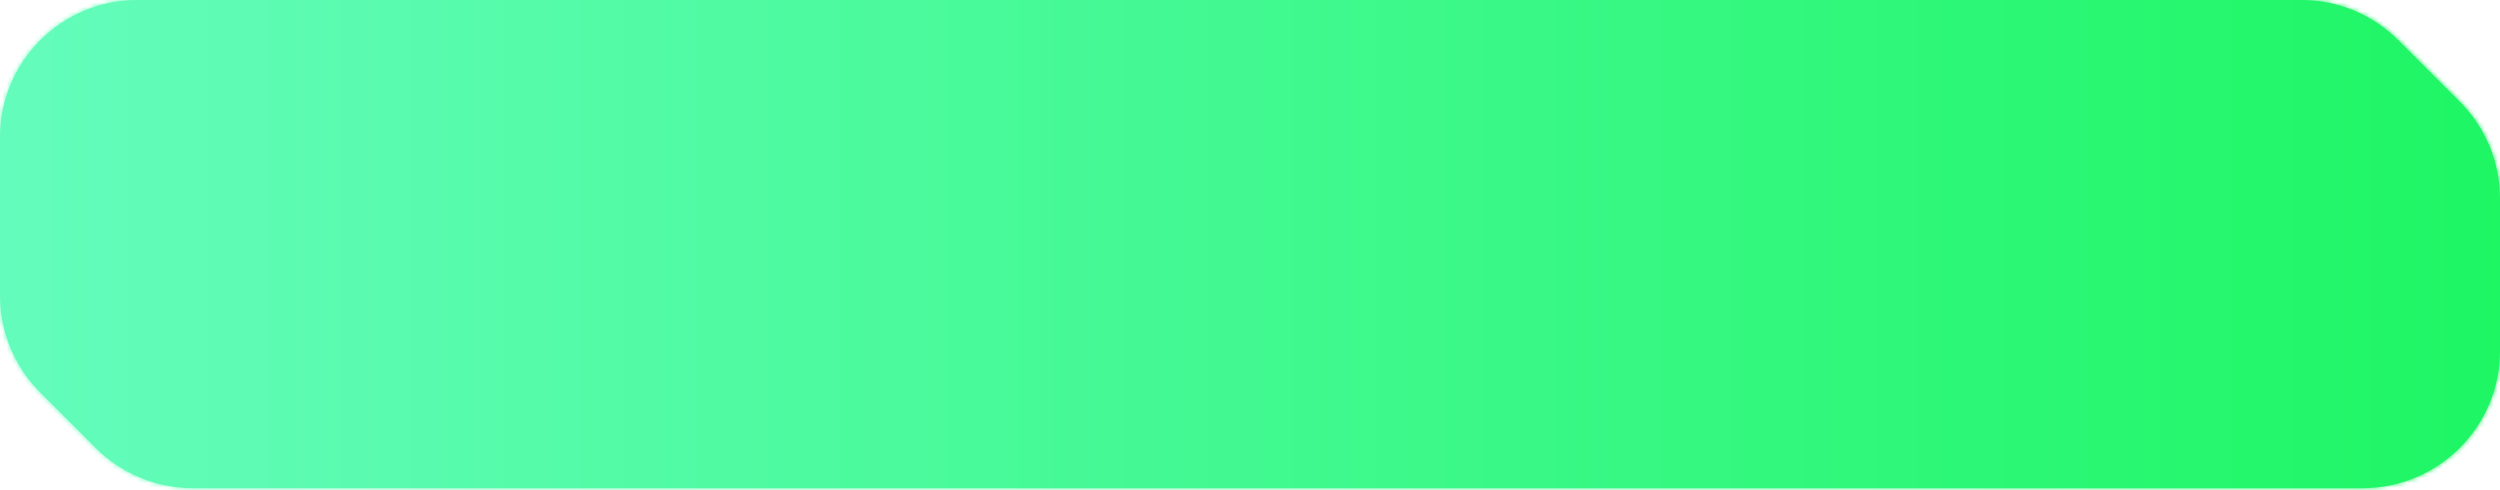 <svg width="546" height="107" viewBox="0 0 546 107" fill="none" xmlns="http://www.w3.org/2000/svg">
<mask id="path-1-inside-1_3002_643" fill="white">
<path fill-rule="evenodd" clip-rule="evenodd" d="M30 0C13.431 0 0 13.432 0 30V64.509C0 72.466 3.161 80.096 8.787 85.722L20.881 97.817C26.507 103.443 34.138 106.604 42.094 106.604H516C532.569 106.604 546 93.172 546 76.603V43.412C546 35.456 542.839 27.825 537.213 22.199L523.801 8.787C518.175 3.161 510.545 0 502.588 0H30Z"/>
</mask>
<path fill-rule="evenodd" clip-rule="evenodd" d="M30 0C13.431 0 0 13.432 0 30V64.509C0 72.466 3.161 80.096 8.787 85.722L20.881 97.817C26.507 103.443 34.138 106.604 42.094 106.604H516C532.569 106.604 546 93.172 546 76.603V43.412C546 35.456 542.839 27.825 537.213 22.199L523.801 8.787C518.175 3.161 510.545 0 502.588 0H30Z" fill="url(#paint0_linear_3002_643)"/>
<path d="M523.801 8.787L521.442 11.147L523.801 8.787ZM537.213 22.199L539.573 19.839L537.213 22.199ZM-3.337 64.509V30H3.337V64.509H-3.337ZM18.521 100.176L6.427 88.082L11.146 83.363L23.241 95.457L18.521 100.176ZM516 109.941H42.094V103.266H516V109.941ZM549.337 43.412V76.603H542.663V43.412H549.337ZM526.161 6.427L539.573 19.839L534.854 24.558L521.442 11.147L526.161 6.427ZM30 -3.337H502.588V3.337H30V-3.337ZM521.442 11.147C516.441 6.146 509.66 3.337 502.588 3.337V-3.337C511.43 -3.337 519.909 0.175 526.161 6.427L521.442 11.147ZM542.663 43.412C542.663 36.34 539.854 29.559 534.854 24.558L539.573 19.839C545.825 26.091 549.337 34.571 549.337 43.412H542.663ZM516 103.266C530.726 103.266 542.663 91.329 542.663 76.603H549.337C549.337 95.015 534.412 109.941 516 109.941V103.266ZM23.241 95.457C28.241 100.457 35.023 103.266 42.094 103.266V109.941C33.253 109.941 24.773 106.428 18.521 100.176L23.241 95.457ZM-3.337 30C-3.337 11.589 11.588 -3.337 30 -3.337V3.337C15.274 3.337 3.337 15.275 3.337 30H-3.337ZM3.337 64.509C3.337 71.581 6.146 78.362 11.146 83.363L6.427 88.082C0.175 81.83 -3.337 73.351 -3.337 64.509H3.337Z" fill="url(#paint1_linear_3002_643)" mask="url(#path-1-inside-1_3002_643)"/>
<defs>
<linearGradient id="paint0_linear_3002_643" x1="546" y1="53.302" x2="0" y2="53.302" gradientUnits="userSpaceOnUse">
<stop stop-color="#1EF664"/>
<stop offset="1" stop-color="#64FCBC"/>
</linearGradient>
<linearGradient id="paint1_linear_3002_643" x1="546" y1="53.302" x2="0" y2="53.302" gradientUnits="userSpaceOnUse">
<stop stop-color="#1EF664"/>
<stop offset="1" stop-color="#64FCBC"/>
</linearGradient>
</defs>
</svg>
